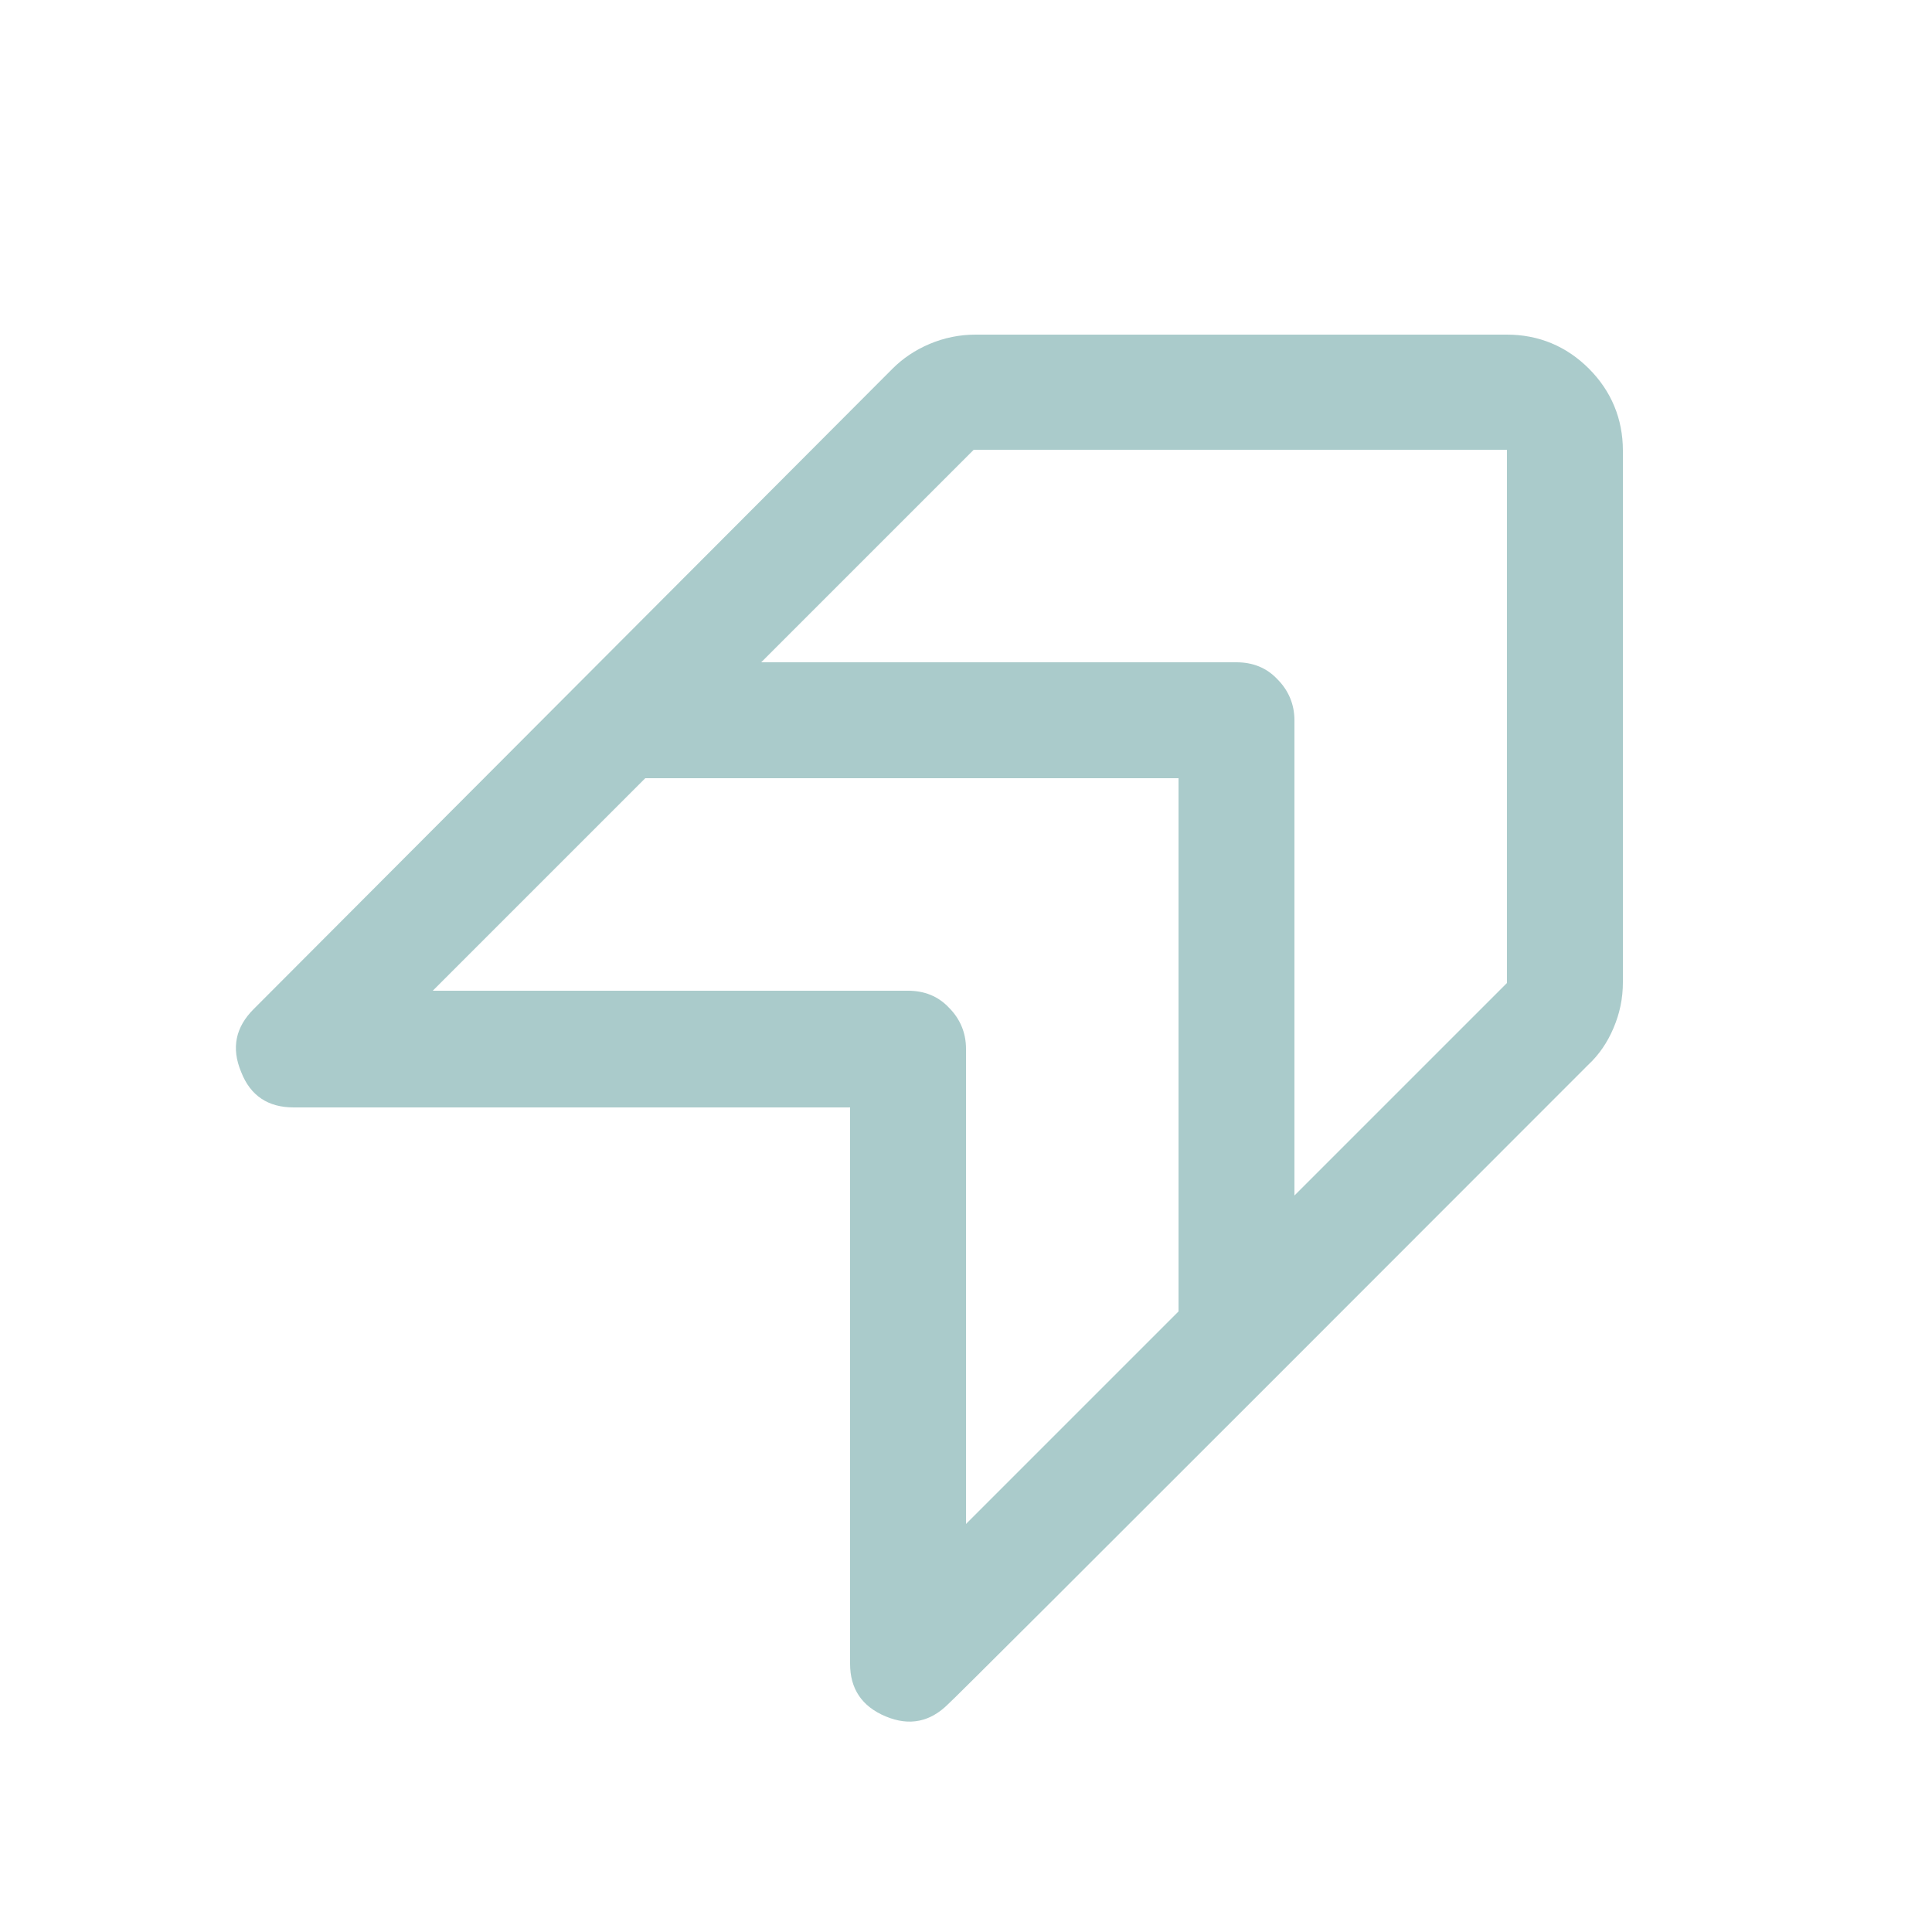 <?xml version="1.0" encoding="UTF-8"?>
<svg xmlns="http://www.w3.org/2000/svg" id="Layer_1" data-name="Layer 1" viewBox="0 0 25 25">
  <defs>
    <style>
      .cls-1 {
        fill: #aacbcb;
      }
    </style>
  </defs>
  <path class="cls-1" d="M12.27,22.05c-.23.23-.5.29-.81.16-.31-.13-.46-.36-.46-.68v-7.2H3.8c-.33,0-.56-.15-.68-.46-.13-.31-.07-.58.16-.81L11.55,4.77c.13-.13.29-.24.48-.32.19-.08.39-.12.59-.12h6.88c.41,0,.77.15,1.06.44.29.29.44.65.44,1.06v6.88c0,.21-.04.4-.12.59-.08.19-.19.35-.33.48,0,0-8.27,8.28-8.28,8.27ZM16.75,9.32v6.15l2.75-2.75v-6.9h-6.9l-2.75,2.75h6.15c.21,0,.39.07.53.22.14.14.22.32.22.53ZM12.5,13.57v6.15l2.75-2.75v-6.9h-6.9l-2.75,2.75h6.15c.21,0,.39.07.53.22.14.14.22.32.22.53Z"></path>
</svg>
